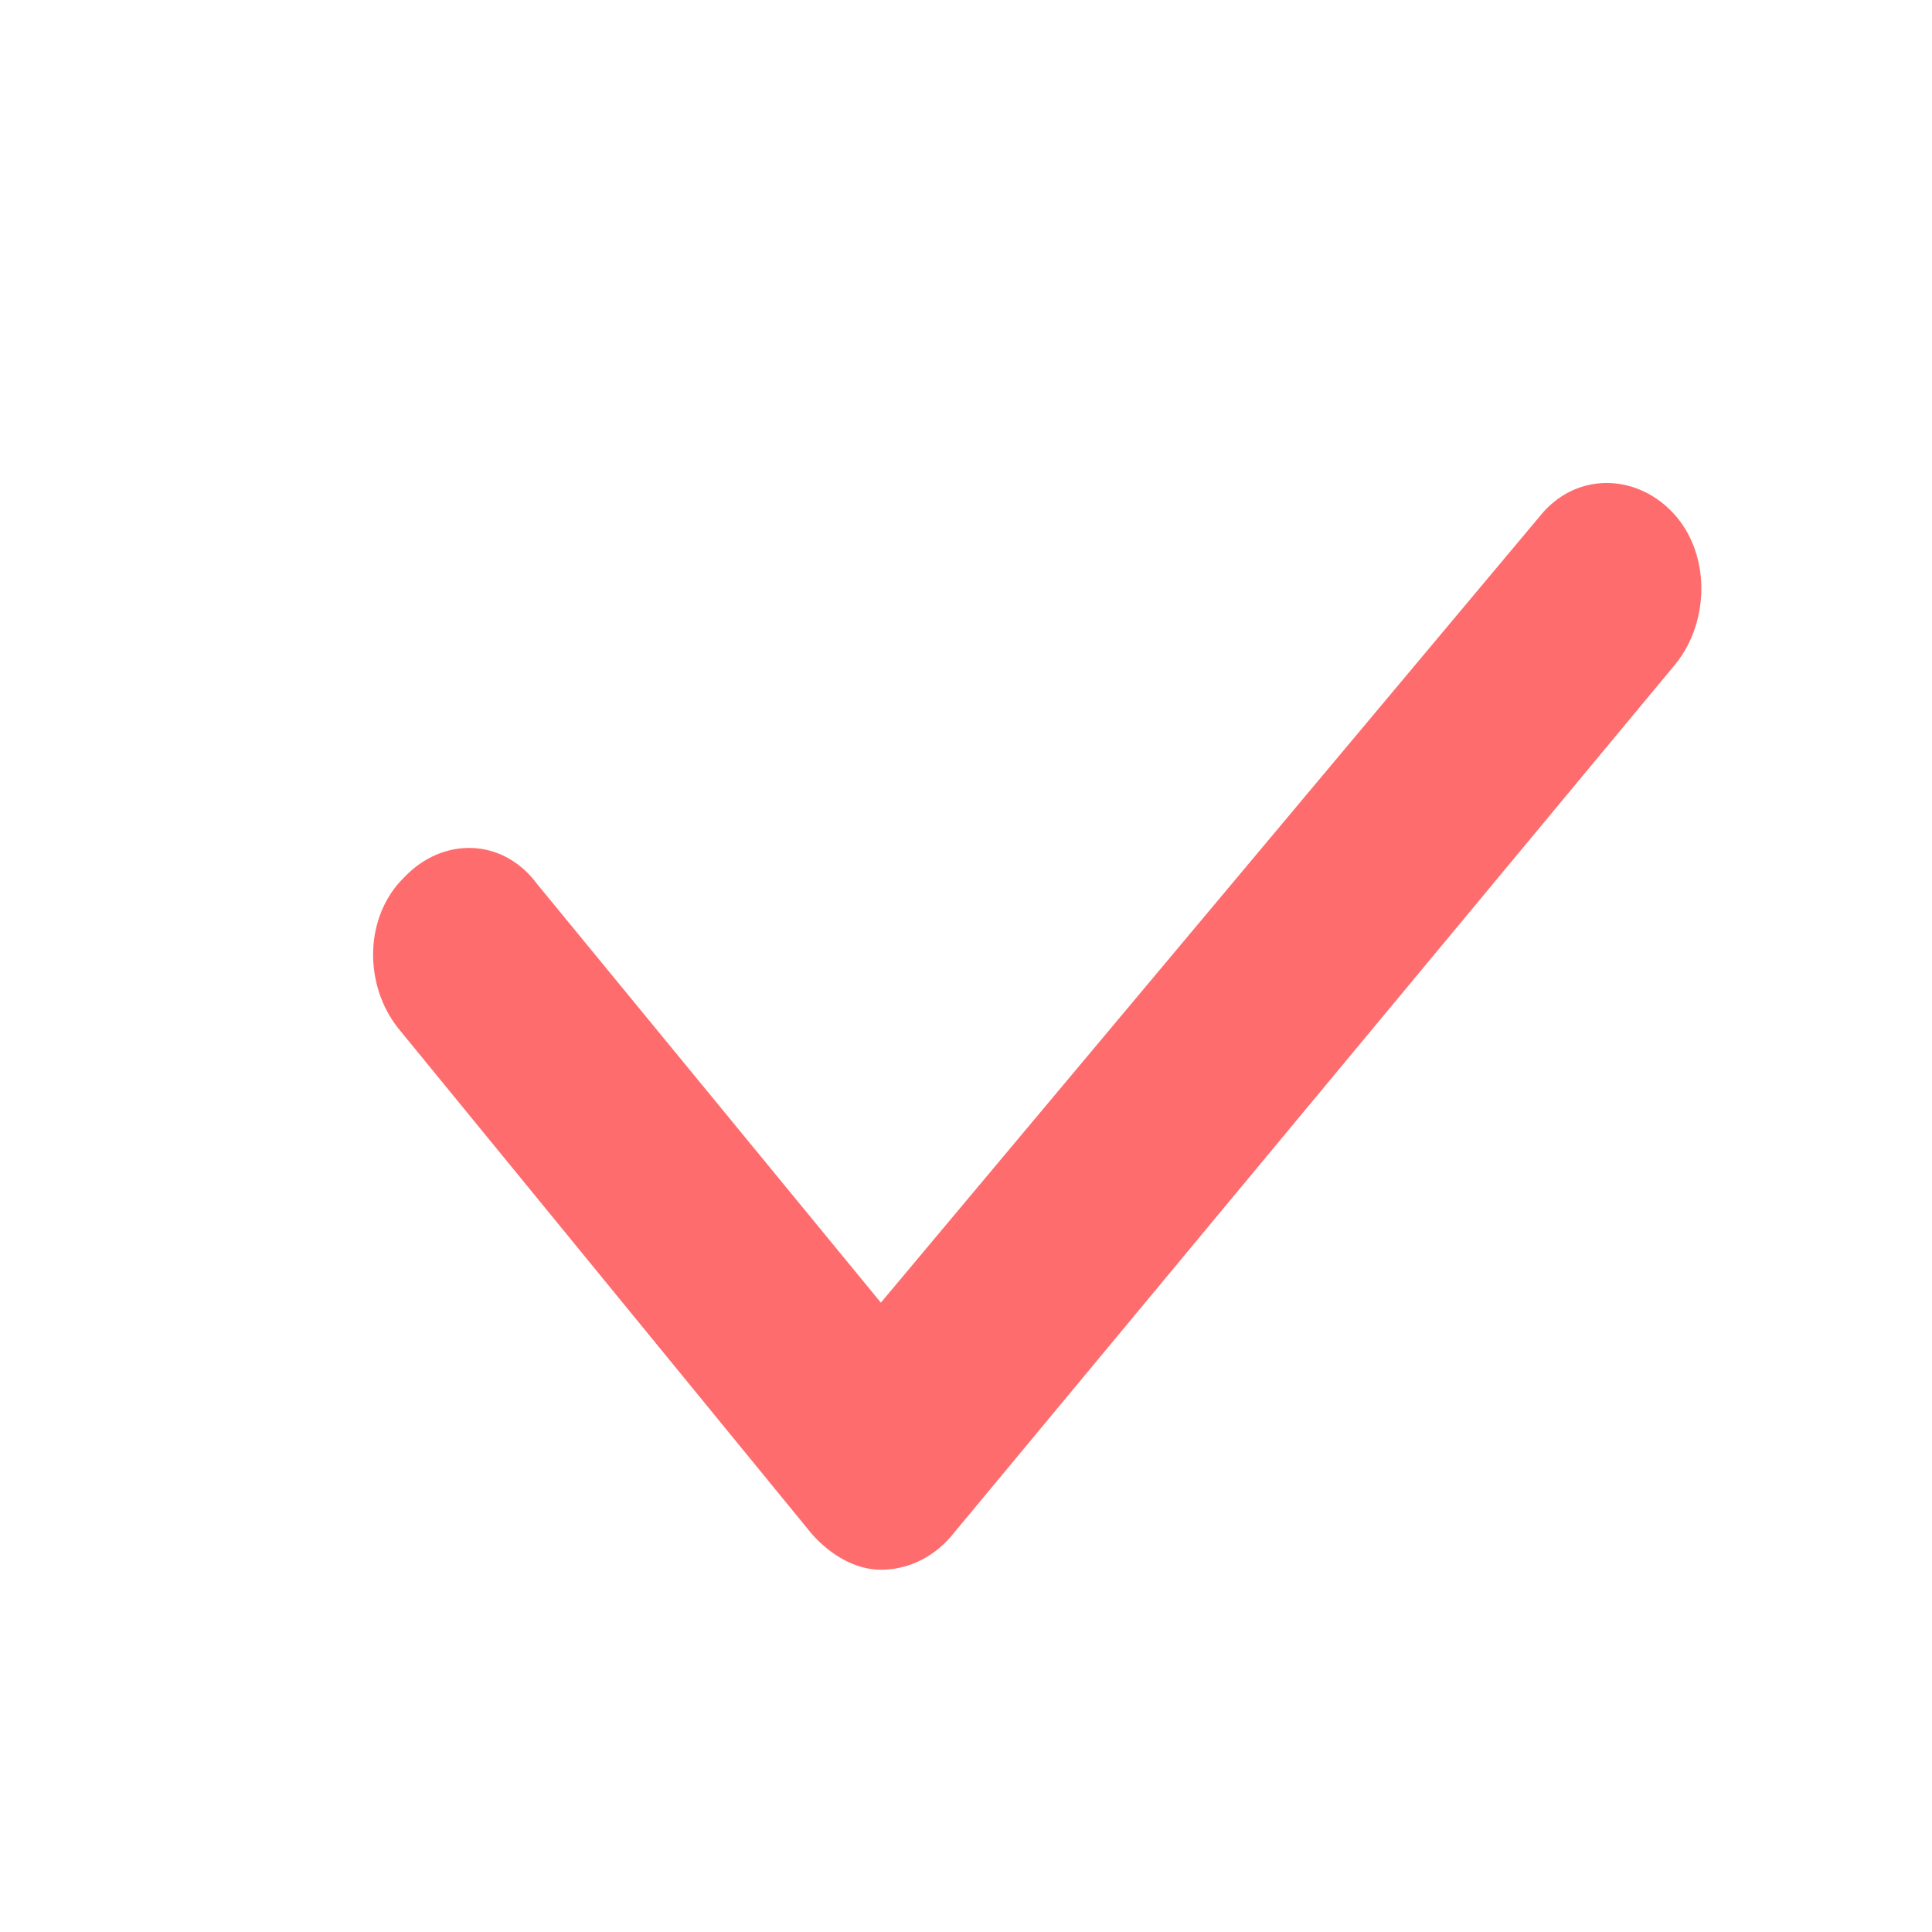 <svg width="16" height="16" viewBox="0 0 16 16" fill="none" xmlns="http://www.w3.org/2000/svg">
<path d="M7.295 13C7.087 13 6.878 12.88 6.721 12.701L3.299 8.517C3.012 8.158 3.012 7.59 3.351 7.262C3.665 6.933 4.161 6.933 4.448 7.321L7.295 10.788L12.754 4.273C13.042 3.914 13.538 3.914 13.851 4.243C14.165 4.572 14.165 5.14 13.877 5.498L7.87 12.731C7.713 12.91 7.504 13 7.295 13Z" fill="#FF6C6D"/>
</svg>
